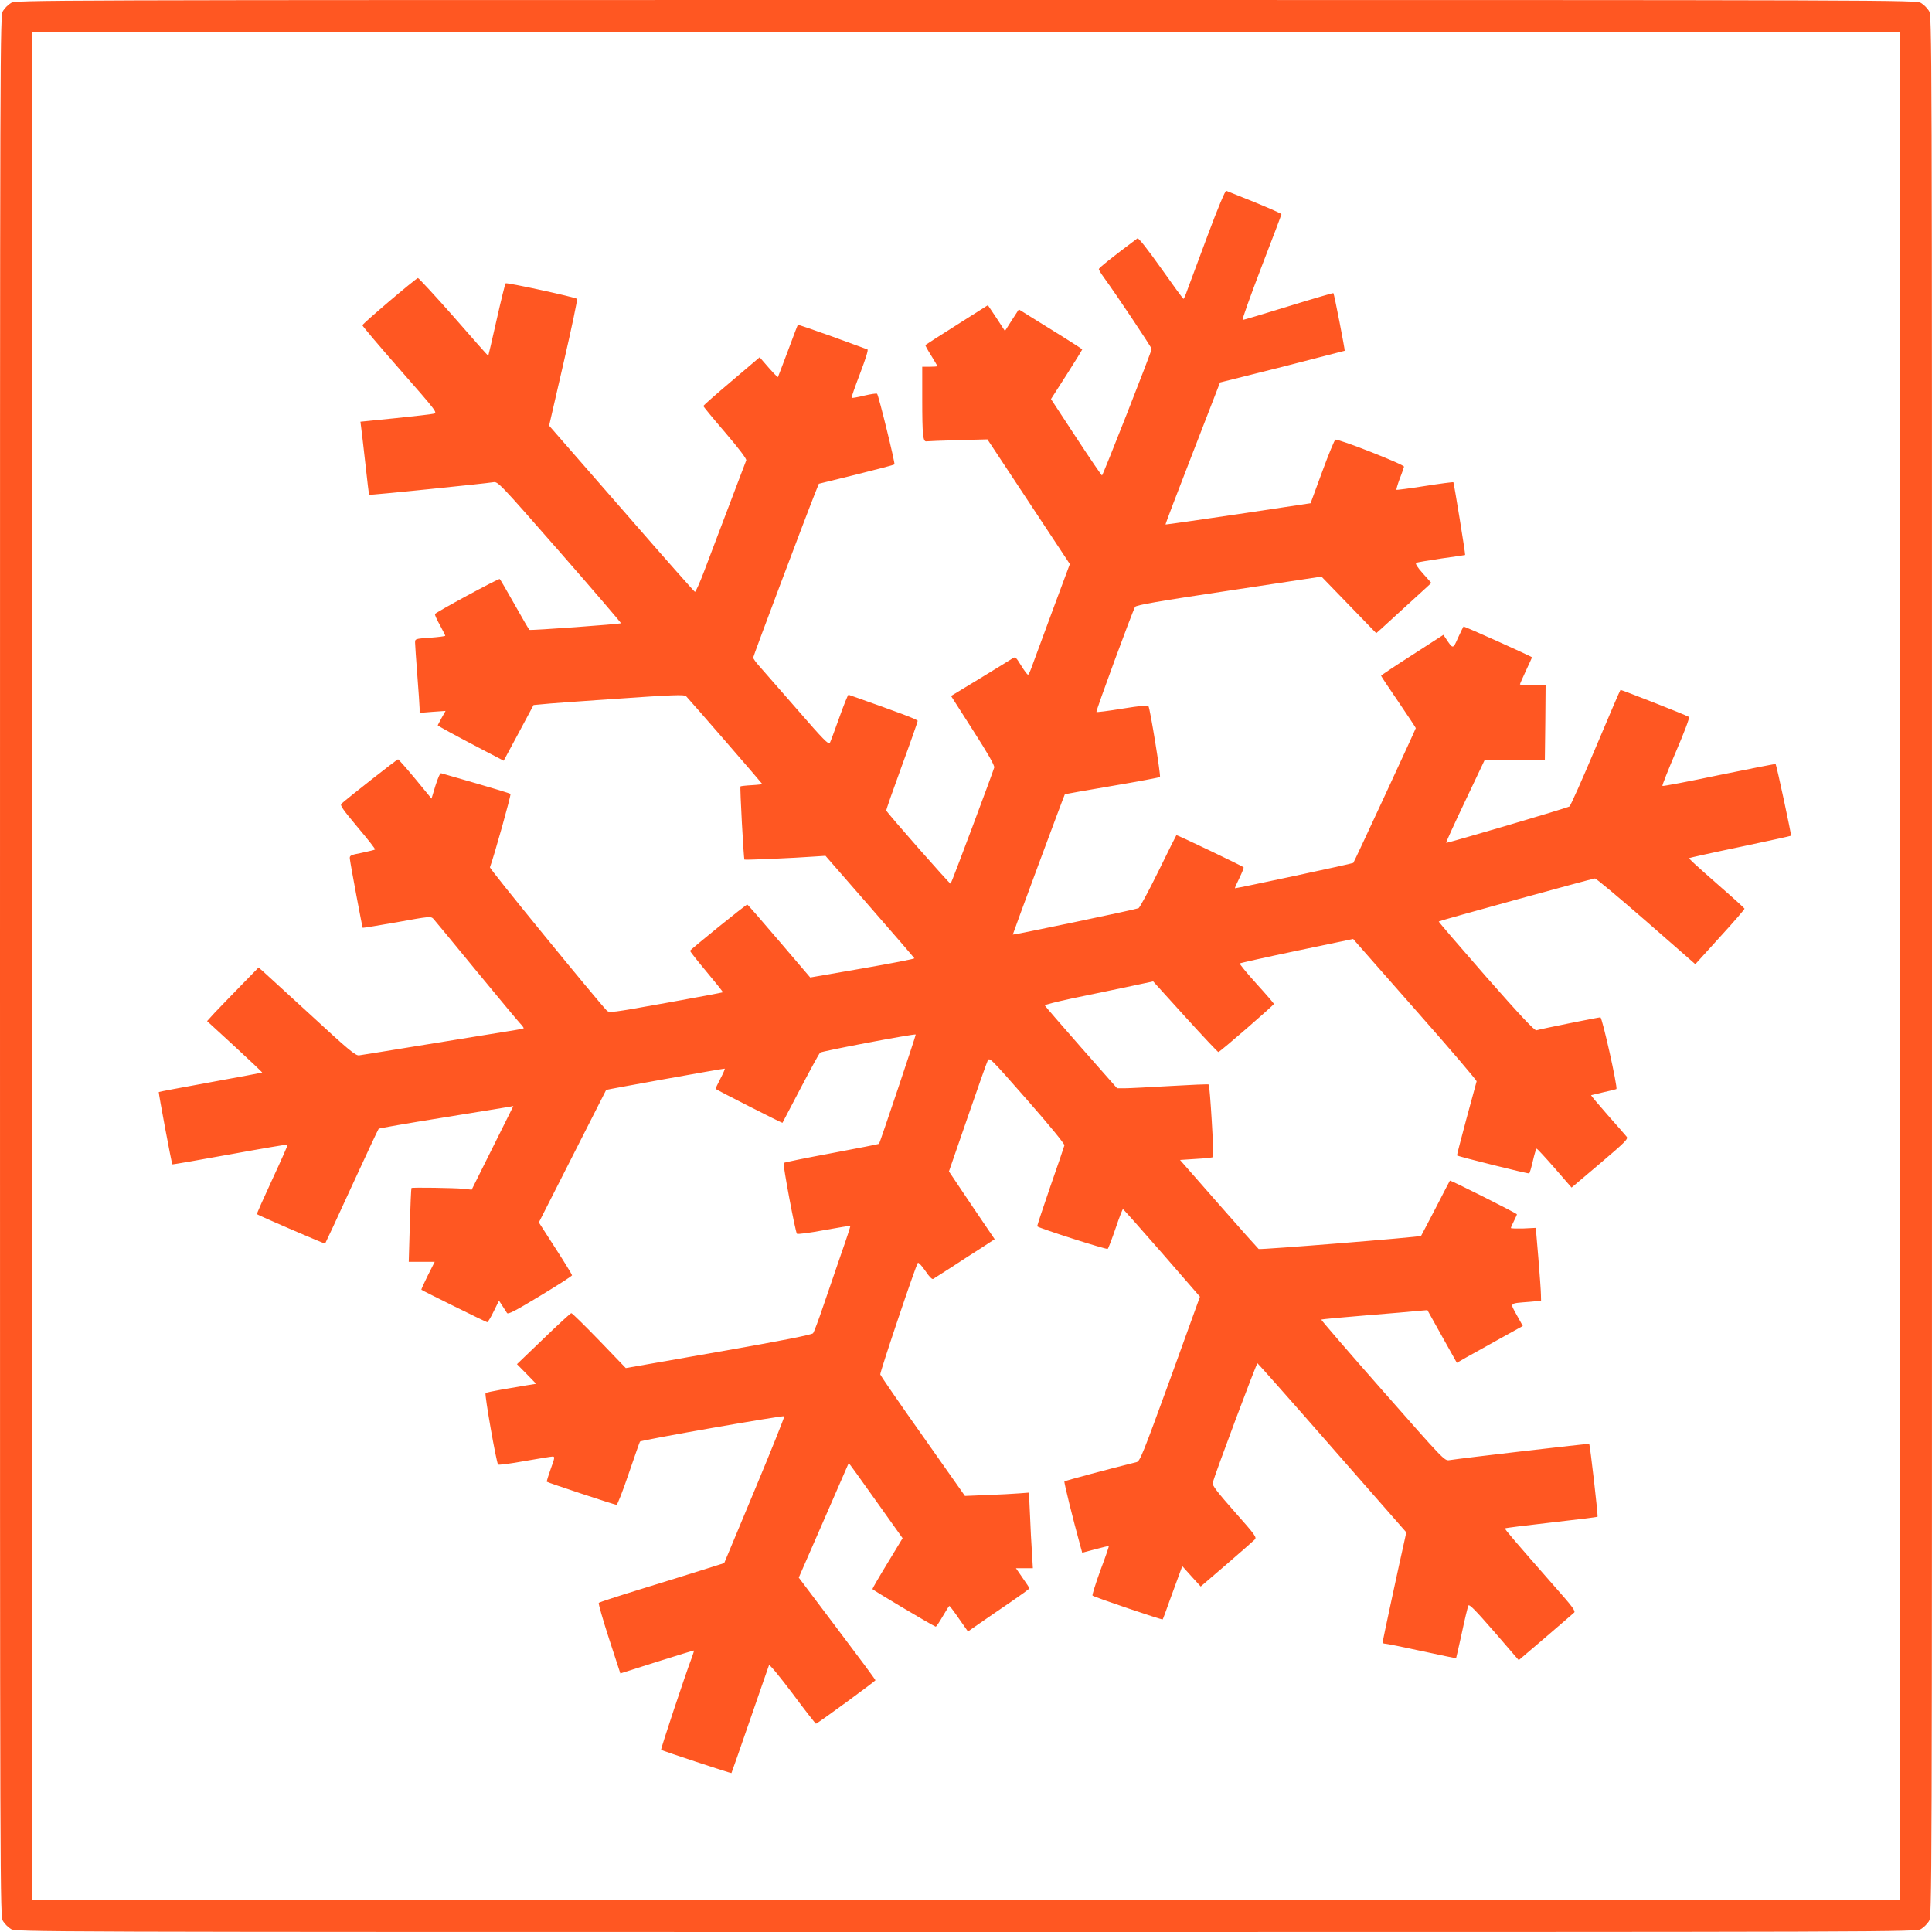 <?xml version="1.0" standalone="no"?>
<!DOCTYPE svg PUBLIC "-//W3C//DTD SVG 20010904//EN"
 "http://www.w3.org/TR/2001/REC-SVG-20010904/DTD/svg10.dtd">
<svg version="1.0" xmlns="http://www.w3.org/2000/svg"
 width="1280pt" height="1280pt" viewBox="0 0 1280 1280"
 preserveAspectRatio="xMidYMid meet">
<g transform="translate(0,1280) scale(0.1,-0.1)"
fill="#ff5722" stroke="none">
<path d="M72 12780 c-18 -11 -41 -34 -52 -52 -20 -33 -20 -64 -20 -6328 0
-6264 0 -6295 20 -6328 11 -18 34 -41 52 -52 33 -20 64 -20 6328 -20 6264 0
6295 0 6328 20 18 11 41 34 52 52 20 33 20 64 20 6328 0 6264 0 6295 -20 6328
-11 18 -34 41 -52 52 -33 20 -64 20 -6328 20 -6264 0 -6295 0 -6328 -20z
m12518 -6380 l0 -6190 -6190 0 -6190 0 0 6190 0 6190 6190 0 6190 0 0 -6190z"/>
<path d="M8002 11243 c-61 -164 -121 -326 -134 -360 -12 -35 -24 -63 -27 -63
-4 1 -71 93 -150 205 -90 127 -149 201 -155 196 -170 -127 -256 -196 -256
-204 0 -5 15 -30 34 -56 81 -111 316 -463 316 -473 0 -16 -323 -838 -329 -838
-3 0 -81 114 -172 253 l-166 253 104 162 c57 90 103 164 103 167 0 2 -60 41
-132 86 -73 45 -168 104 -211 131 l-77 48 -46 -71 -46 -72 -56 86 -57 85 -205
-130 c-113 -71 -207 -132 -209 -134 -2 -2 15 -33 38 -69 22 -36 41 -68 41 -71
0 -2 -22 -4 -50 -4 l-50 0 0 -212 c0 -244 5 -287 29 -282 9 1 103 5 209 8
l194 5 273 -413 273 -413 -115 -309 c-63 -170 -124 -335 -135 -366 -11 -32
-23 -58 -27 -58 -5 0 -25 27 -46 61 -36 58 -38 60 -60 45 -12 -8 -108 -67
-213 -131 l-191 -116 145 -227 c99 -154 144 -233 141 -247 -6 -25 -282 -764
-289 -770 -4 -4 -420 468 -426 485 -2 4 45 137 103 296 58 158 105 293 105
298 0 9 -123 55 -458 173 -4 2 -31 -66 -61 -150 -30 -83 -58 -160 -63 -169 -7
-15 -46 25 -215 220 -114 130 -226 259 -250 286 -24 26 -43 53 -43 59 0 10
346 929 409 1087 l26 65 248 61 c136 34 250 64 253 67 6 6 -105 458 -115 468
-3 4 -42 -2 -85 -12 -43 -11 -81 -17 -84 -15 -2 3 23 75 56 161 39 103 56 158
49 160 -7 3 -113 41 -235 86 -123 44 -225 79 -226 77 -2 -2 -31 -79 -66 -173
-35 -93 -65 -172 -66 -173 -2 -4 -43 40 -96 102 l-25 29 -186 -158 c-103 -87
-187 -161 -187 -165 0 -4 65 -83 145 -176 93 -109 142 -174 139 -184 -69 -180
-239 -630 -279 -735 -29 -77 -57 -138 -61 -136 -5 2 -200 222 -433 490 -233
267 -449 514 -479 549 l-54 62 96 417 c53 229 93 420 89 423 -15 12 -467 110
-473 103 -4 -4 -31 -114 -60 -243 -29 -129 -54 -236 -55 -237 -1 -2 -104 114
-229 258 -126 143 -233 258 -237 257 -19 -6 -368 -303 -368 -313 0 -5 112
-138 250 -295 243 -277 249 -285 222 -291 -16 -4 -131 -17 -257 -30 l-228 -23
5 -40 c3 -23 16 -131 28 -241 12 -110 23 -201 24 -203 3 -4 767 74 822 83 32
6 39 -2 442 -462 225 -257 407 -470 405 -472 -6 -6 -597 -49 -606 -44 -4 2
-48 78 -99 169 -51 90 -95 166 -98 168 -8 5 -425 -221 -429 -232 -2 -6 13 -39
33 -74 19 -36 35 -67 35 -70 0 -3 -45 -9 -100 -13 -100 -7 -100 -7 -100 -33 0
-15 7 -112 15 -217 8 -104 15 -203 15 -219 l0 -29 86 7 86 6 -26 -46 c-14 -26
-26 -48 -26 -49 0 -4 110 -64 301 -164 l136 -71 99 184 99 185 55 5 c30 4 255
20 499 37 365 25 446 28 456 17 38 -40 505 -579 505 -582 0 -2 -31 -6 -69 -8
-39 -2 -72 -6 -75 -8 -5 -5 21 -480 26 -485 3 -4 340 11 460 20 l77 5 293
-336 c161 -184 294 -339 296 -343 1 -4 -154 -34 -344 -67 l-346 -60 -205 240
c-113 133 -208 242 -212 243 -6 3 -374 -295 -379 -306 -1 -4 48 -66 109 -139
61 -73 110 -134 108 -136 -2 -2 -172 -34 -378 -71 -363 -65 -374 -67 -392 -49
-65 68 -777 938 -773 948 27 72 142 482 136 486 -4 4 -106 35 -227 70 -121 35
-225 65 -232 67 -7 3 -21 -29 -38 -82 l-26 -86 -107 130 c-59 71 -111 130
-115 130 -6 1 -333 -256 -375 -294 -11 -10 10 -39 107 -155 67 -79 119 -146
116 -148 -2 -3 -42 -12 -87 -22 -78 -15 -83 -18 -80 -41 4 -38 82 -452 85
-456 2 -1 104 15 227 37 214 39 224 40 241 23 9 -10 135 -162 279 -338 145
-176 277 -335 293 -352 17 -18 29 -34 26 -36 -2 -2 -53 -12 -114 -21 -60 -10
-299 -48 -530 -86 -231 -38 -432 -70 -446 -72 -23 -3 -72 38 -320 267 -161
148 -305 279 -319 292 l-27 23 -120 -123 c-66 -67 -142 -147 -171 -177 l-50
-55 184 -169 c101 -93 183 -171 181 -172 -1 -1 -155 -30 -342 -64 -187 -34
-341 -63 -343 -65 -3 -3 85 -475 90 -479 1 -2 173 28 382 66 208 38 380 67
382 65 2 -2 -44 -106 -102 -231 -58 -125 -104 -229 -102 -230 15 -11 449 -198
452 -195 2 2 82 173 176 379 95 206 175 378 179 382 3 3 191 36 416 72 226 37
425 69 443 72 l33 6 -138 -277 -138 -277 -55 6 c-61 6 -340 10 -344 5 -2 -2
-7 -113 -11 -247 l-7 -242 86 0 86 0 -46 -91 c-25 -50 -44 -92 -42 -94 8 -7
429 -215 436 -215 4 0 24 32 43 72 l35 71 22 -34 c12 -19 26 -40 31 -48 7 -11
53 13 220 114 116 70 211 131 211 136 0 4 -49 85 -110 179 l-110 171 222 437
c122 240 223 439 224 441 3 3 768 141 785 141 4 0 -9 -30 -28 -66 -19 -36 -33
-67 -32 -68 12 -10 441 -228 443 -225 1 2 55 105 120 229 65 124 123 230 129
236 11 10 627 127 634 120 3 -2 -237 -716 -243 -724 -1 -2 -143 -30 -314 -62
-172 -32 -315 -61 -318 -65 -7 -7 77 -457 88 -469 5 -4 85 6 180 24 94 17 173
30 174 28 1 -2 -26 -86 -62 -188 -35 -102 -89 -258 -119 -347 -30 -89 -60
-168 -66 -176 -8 -10 -203 -49 -626 -123 l-615 -108 -175 182 c-97 100 -180
182 -186 182 -5 0 -89 -77 -185 -170 l-175 -168 64 -65 63 -65 -68 -11 c-38
-7 -112 -19 -164 -28 -52 -9 -99 -19 -103 -23 -8 -7 71 -459 83 -473 4 -4 82
6 175 23 92 16 176 30 186 30 16 0 15 -7 -12 -81 -16 -45 -28 -83 -26 -86 6
-6 450 -153 462 -153 5 0 42 93 80 206 39 113 72 209 75 213 6 10 949 175 956
168 3 -3 -85 -223 -196 -489 l-202 -484 -146 -46 c-81 -26 -266 -83 -412 -128
-146 -45 -268 -85 -273 -89 -4 -4 27 -111 68 -238 l75 -230 242 77 c134 42
244 76 246 75 1 -1 -6 -24 -16 -51 -41 -107 -206 -603 -202 -607 7 -6 463
-157 466 -154 1 1 57 160 123 352 67 193 123 356 126 363 3 7 72 -77 155 -187
82 -111 153 -201 156 -201 9 0 394 282 394 288 0 4 -114 158 -254 343 l-254
337 165 378 c91 209 166 380 166 381 1 1 82 -111 179 -248 l178 -250 -100
-165 c-55 -90 -100 -168 -100 -172 0 -5 386 -235 419 -249 3 -2 24 29 46 67
22 38 42 70 45 70 3 0 32 -38 64 -85 l59 -84 76 53 c42 29 133 92 204 140 70
48 127 89 127 93 0 3 -20 34 -45 69 l-44 64 56 0 56 0 -6 103 c-4 56 -10 169
-13 250 l-7 148 -66 -5 c-36 -3 -132 -8 -212 -11 l-146 -6 -279 396 c-154 217
-280 401 -282 409 -3 14 236 725 249 739 4 5 26 -19 49 -52 26 -39 45 -59 53
-54 7 4 63 40 125 80 62 41 151 98 198 128 l84 55 -152 224 -151 225 122 353
c67 194 127 365 134 379 12 27 14 24 262 -258 144 -164 249 -292 247 -301 -2
-9 -44 -132 -94 -275 -49 -142 -88 -260 -86 -262 14 -13 461 -156 467 -149 5
5 28 66 52 136 24 71 46 128 49 127 3 0 119 -131 258 -290 l252 -290 -197
-545 c-182 -499 -200 -545 -223 -551 -163 -40 -474 -123 -478 -128 -4 -4 54
-240 108 -436 l10 -36 87 23 c48 13 88 22 89 21 2 -2 -23 -75 -56 -162 -32
-88 -55 -163 -52 -166 10 -10 462 -163 465 -158 2 2 23 58 46 124 24 66 53
145 64 175 l20 54 61 -68 61 -67 170 146 c94 81 178 155 187 164 16 15 8 27
-133 186 -112 127 -149 175 -145 190 16 61 291 795 297 793 4 -2 228 -254 497
-562 l489 -558 -9 -42 c-38 -167 -148 -680 -148 -687 0 -5 8 -9 18 -9 9 0 118
-22 242 -49 124 -27 226 -48 227 -47 1 1 18 76 38 167 19 90 39 172 43 181 5
13 43 -25 171 -172 l163 -189 177 151 c97 83 182 157 190 164 11 10 -12 41
-131 175 -256 292 -331 379 -327 383 2 3 140 20 307 39 167 19 305 36 306 38
5 5 -50 478 -55 483 -3 3 -831 -93 -927 -108 -32 -5 -39 3 -442 461 -226 256
-408 468 -406 470 2 3 134 15 293 28 158 13 316 26 349 30 l61 5 97 -174 98
-175 61 35 c34 19 133 74 219 122 l157 87 -40 72 c-46 84 -53 77 84 88 l77 7
-1 41 c0 23 -8 132 -17 242 l-17 200 -82 -4 c-46 -1 -83 0 -83 3 0 4 9 24 20
46 11 22 20 42 20 45 0 6 -441 228 -444 223 -2 -2 -44 -84 -95 -183 -52 -99
-94 -181 -96 -183 -7 -8 -1065 -93 -1076 -87 -4 3 -124 137 -265 298 l-256
292 107 7 c59 3 109 9 112 12 7 7 -21 474 -29 481 -2 3 -117 -2 -254 -10 -137
-8 -272 -15 -301 -15 l-52 0 -238 270 c-131 149 -239 274 -241 279 -1 4 77 24
175 45 98 20 260 54 360 75 l183 39 212 -234 c117 -129 216 -234 220 -234 10
0 368 311 368 319 0 3 -52 64 -116 134 -64 71 -113 131 -110 134 3 3 173 41
378 84 l373 78 20 -23 c11 -13 196 -223 410 -466 215 -243 389 -448 388 -454
-2 -6 -32 -119 -68 -250 -35 -132 -64 -241 -62 -241 10 -8 472 -123 478 -119
4 2 15 40 25 84 10 44 21 80 25 80 3 0 57 -58 119 -129 l112 -129 189 160
c166 141 188 163 176 177 -7 9 -64 74 -126 144 -62 71 -111 129 -110 131 2 1
40 10 84 20 43 9 81 19 84 21 10 10 -94 475 -106 475 -13 0 -396 -77 -424 -86
-12 -3 -108 99 -334 356 -174 199 -315 363 -313 365 6 6 1020 285 1035 285 8
0 161 -128 340 -284 l325 -284 164 181 c91 99 163 183 162 187 -2 4 -66 63
-143 130 -189 166 -227 201 -223 205 2 2 154 36 337 74 184 39 336 72 337 74
4 3 -96 469 -102 475 -1 2 -169 -31 -374 -73 -204 -43 -373 -75 -376 -72 -3 3
38 106 90 228 53 123 92 226 86 229 -22 14 -451 182 -454 179 -3 -2 -77 -175
-165 -384 -88 -209 -166 -384 -173 -388 -17 -11 -812 -245 -817 -241 -2 2 54
125 125 274 l129 272 200 1 200 2 3 248 2 247 -85 0 c-47 0 -85 3 -85 6 0 3
18 44 40 91 22 47 40 87 40 88 0 5 -451 208 -454 204 -2 -2 -18 -35 -36 -74
-34 -77 -33 -77 -81 -5 l-16 24 -206 -133 c-114 -73 -207 -135 -207 -138 0 -3
52 -81 115 -173 63 -93 115 -171 115 -174 0 -6 -409 -889 -414 -893 -5 -5
-781 -171 -784 -168 -2 2 12 32 30 69 17 36 30 67 27 70 -8 9 -442 216 -445
213 -2 -2 -56 -110 -120 -241 -64 -130 -123 -240 -131 -243 -27 -11 -833 -179
-833 -175 0 6 341 926 345 930 1 1 142 26 313 55 171 29 314 56 317 59 7 7
-65 452 -76 469 -4 8 -55 3 -173 -16 -92 -15 -170 -25 -172 -22 -5 5 237 662
256 696 6 12 149 37 622 108 l613 93 182 -188 181 -187 34 30 c18 17 87 80
153 140 66 60 133 121 149 136 l29 27 -56 63 c-38 42 -52 66 -44 70 7 4 82 16
167 29 85 12 156 22 157 23 3 4 -74 477 -78 482 -3 2 -88 -9 -189 -25 -101
-16 -186 -27 -188 -25 -2 2 7 34 21 72 15 37 27 74 29 81 3 14 -435 186 -455
179 -5 -1 -45 -97 -87 -212 l-77 -209 -479 -72 c-263 -39 -480 -70 -482 -69
-2 2 79 214 179 471 l182 470 411 103 c226 58 413 106 415 107 3 3 -69 375
-75 382 -1 2 -135 -37 -297 -87 -162 -50 -299 -91 -304 -91 -6 0 50 156 123
347 74 191 134 351 134 354 0 4 -80 39 -177 79 -98 39 -183 74 -189 76 -6 3
-57 -118 -122 -293z"/>
</g>
</svg>
